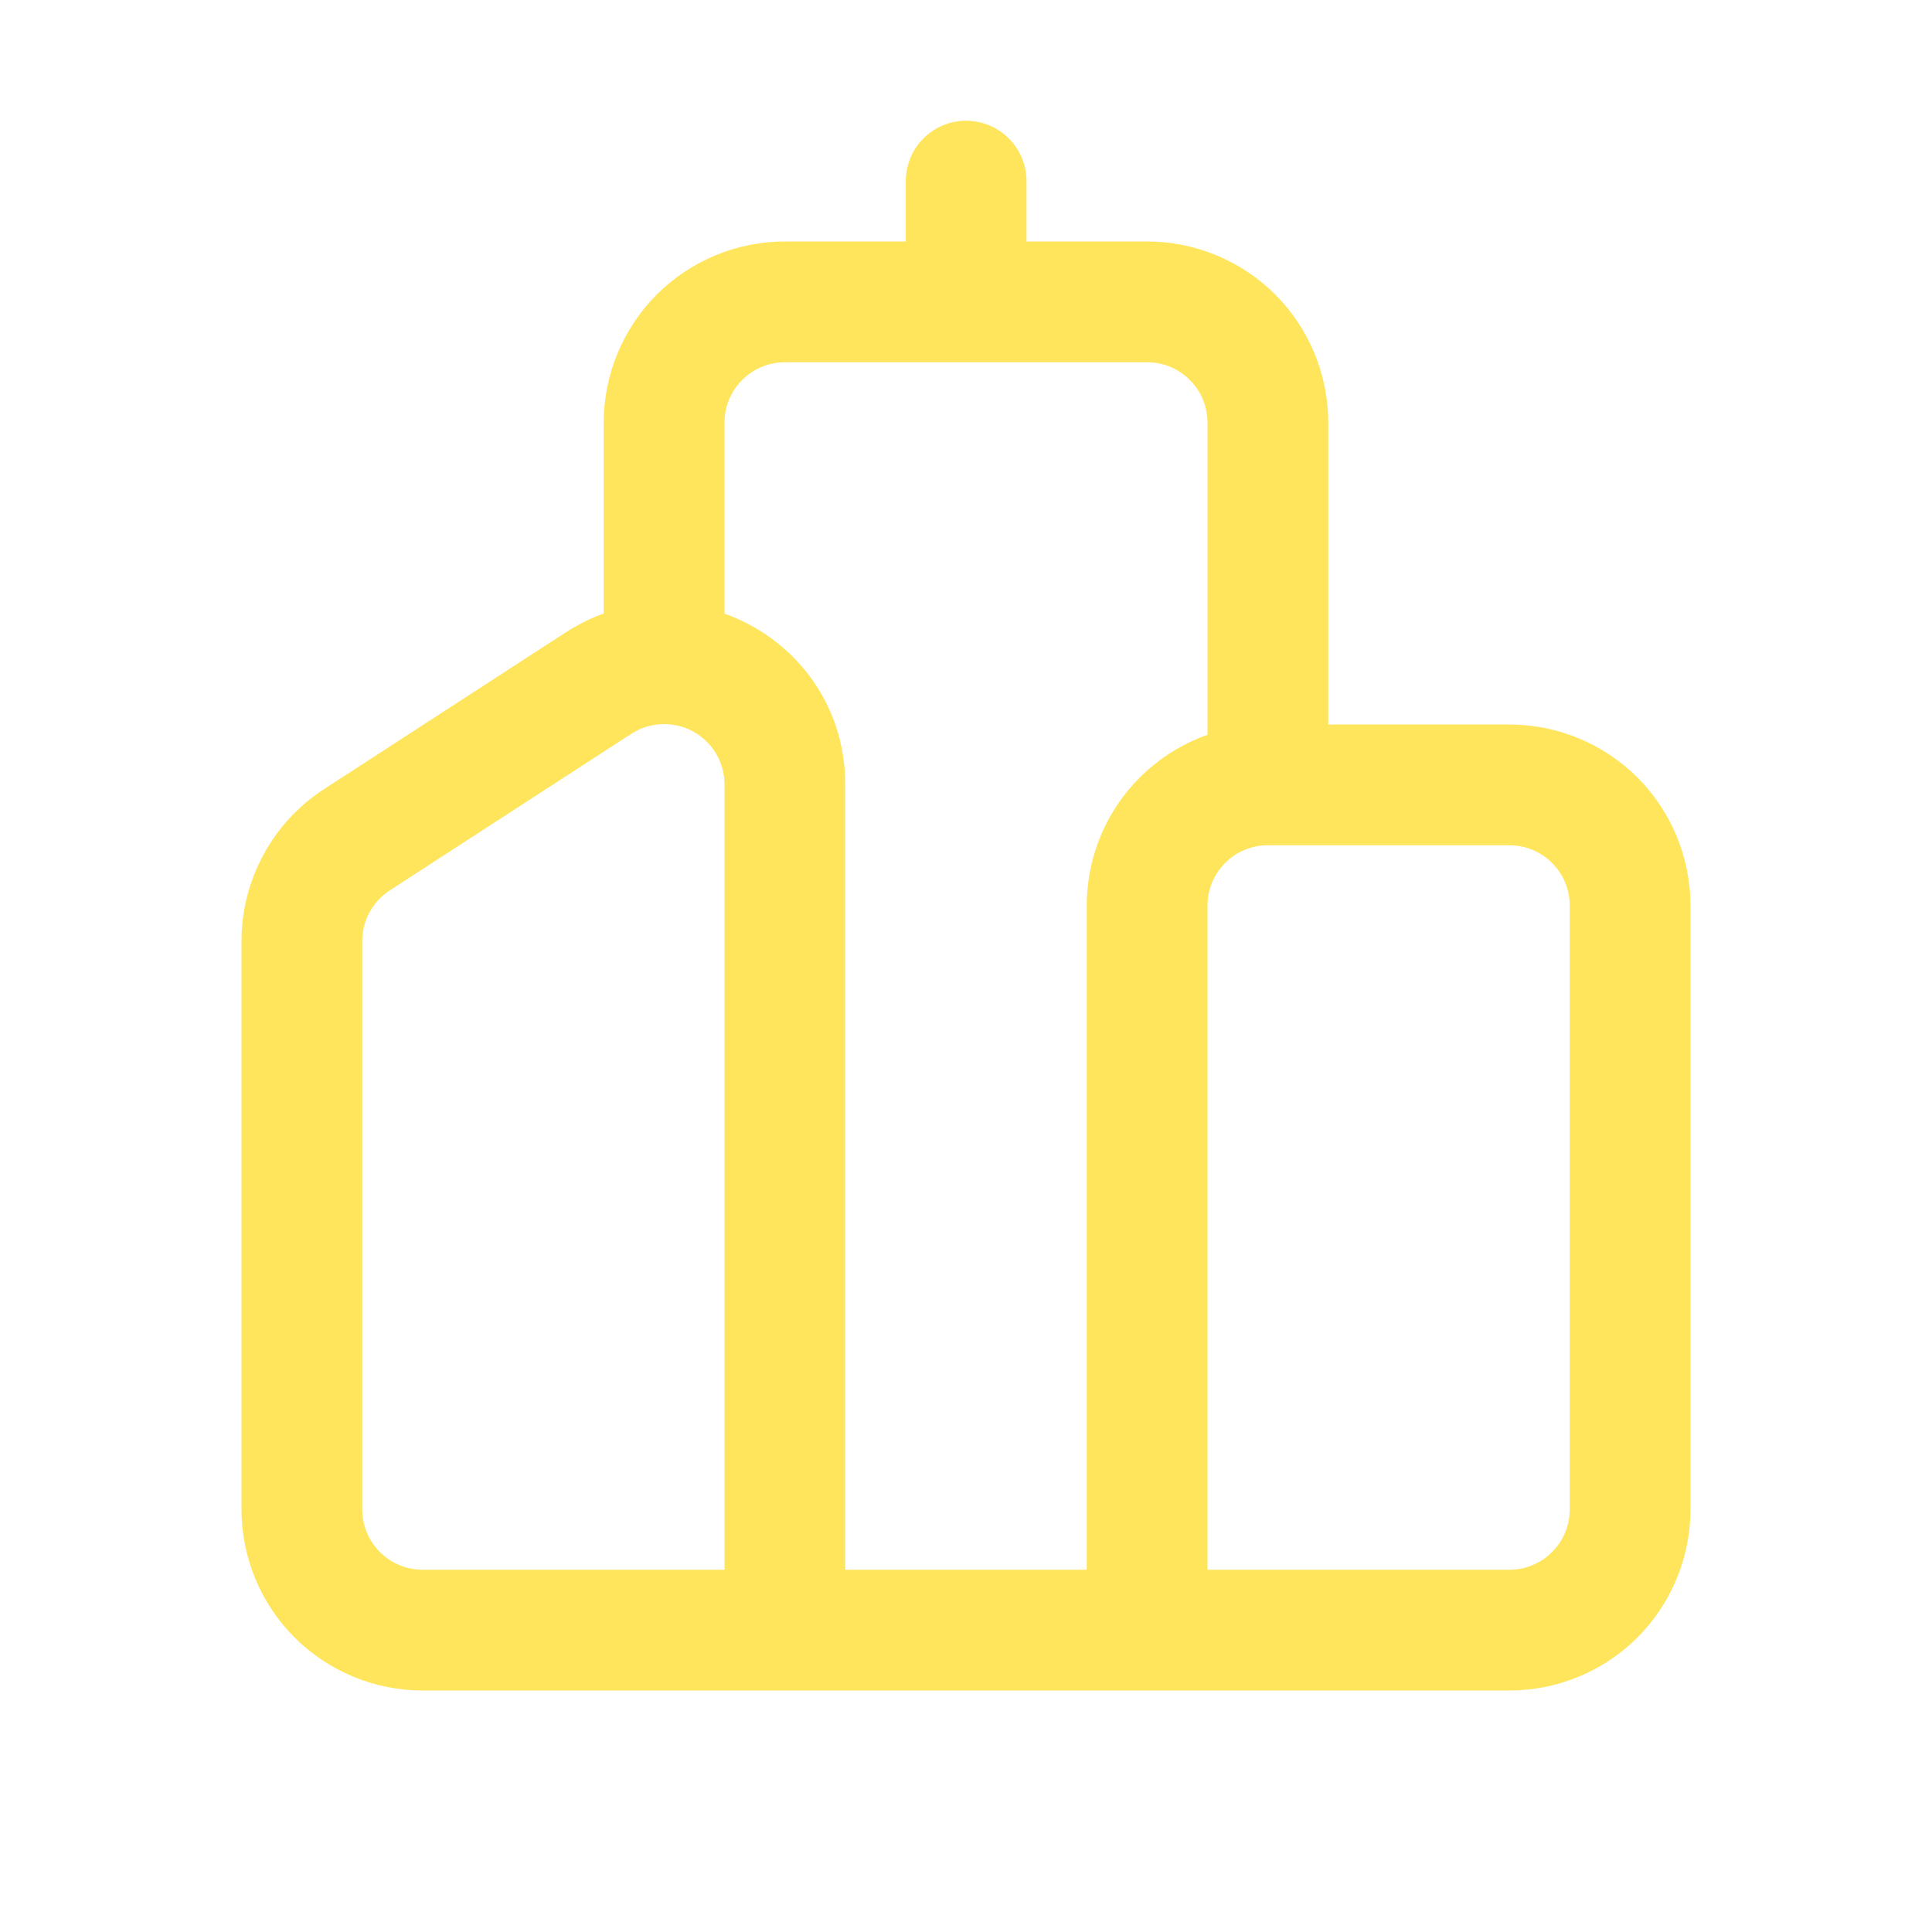 <svg width="18" height="18" viewBox="0 0 18 18" fill="none" xmlns="http://www.w3.org/2000/svg">
<path d="M9.001 1.125C9.15 1.125 9.293 1.184 9.399 1.29C9.504 1.395 9.564 1.538 9.564 1.688V2.25H10.688C11.135 2.25 11.564 2.428 11.881 2.744C12.197 3.061 12.375 3.49 12.375 3.938V6.75H14.062C14.51 6.75 14.939 6.928 15.256 7.244C15.572 7.561 15.75 7.99 15.75 8.438V14.062C15.75 14.51 15.572 14.939 15.256 15.256C14.939 15.572 14.51 15.75 14.062 15.75H3.938C3.49 15.75 3.061 15.572 2.744 15.256C2.428 14.939 2.25 14.51 2.25 14.062V8.767C2.25 8.486 2.321 8.209 2.455 7.962C2.589 7.715 2.783 7.505 3.019 7.352L5.269 5.893C5.385 5.819 5.503 5.759 5.625 5.716V3.938C5.625 3.49 5.803 3.061 6.119 2.744C6.436 2.428 6.865 2.25 7.312 2.25H8.439V1.688C8.439 1.538 8.498 1.395 8.603 1.29C8.709 1.184 8.852 1.125 9.001 1.125ZM6.75 5.717C7.382 5.942 7.875 6.538 7.875 7.309V14.625H10.125V8.438C10.125 8.088 10.233 7.748 10.434 7.463C10.636 7.178 10.921 6.962 11.25 6.846V3.938C11.25 3.788 11.191 3.645 11.085 3.54C10.98 3.434 10.837 3.375 10.688 3.375H7.312C7.163 3.375 7.02 3.434 6.915 3.54C6.809 3.645 6.75 3.788 6.75 3.938V5.717ZM11.812 7.875C11.663 7.875 11.52 7.934 11.415 8.04C11.309 8.145 11.25 8.288 11.25 8.438V14.625H14.062C14.212 14.625 14.355 14.566 14.46 14.46C14.566 14.355 14.625 14.212 14.625 14.062V8.438C14.625 8.288 14.566 8.145 14.46 8.04C14.355 7.934 14.212 7.875 14.062 7.875H11.812ZM5.881 6.837L3.631 8.296C3.553 8.347 3.488 8.417 3.443 8.499C3.398 8.582 3.375 8.674 3.375 8.768V14.062C3.375 14.212 3.434 14.355 3.54 14.46C3.645 14.566 3.788 14.625 3.938 14.625H6.75V7.309C6.75 7.208 6.723 7.108 6.671 7.021C6.619 6.934 6.545 6.863 6.456 6.814C6.367 6.766 6.267 6.743 6.166 6.747C6.065 6.75 5.966 6.782 5.881 6.837Z" fill="#FFE55C"/>
</svg>
